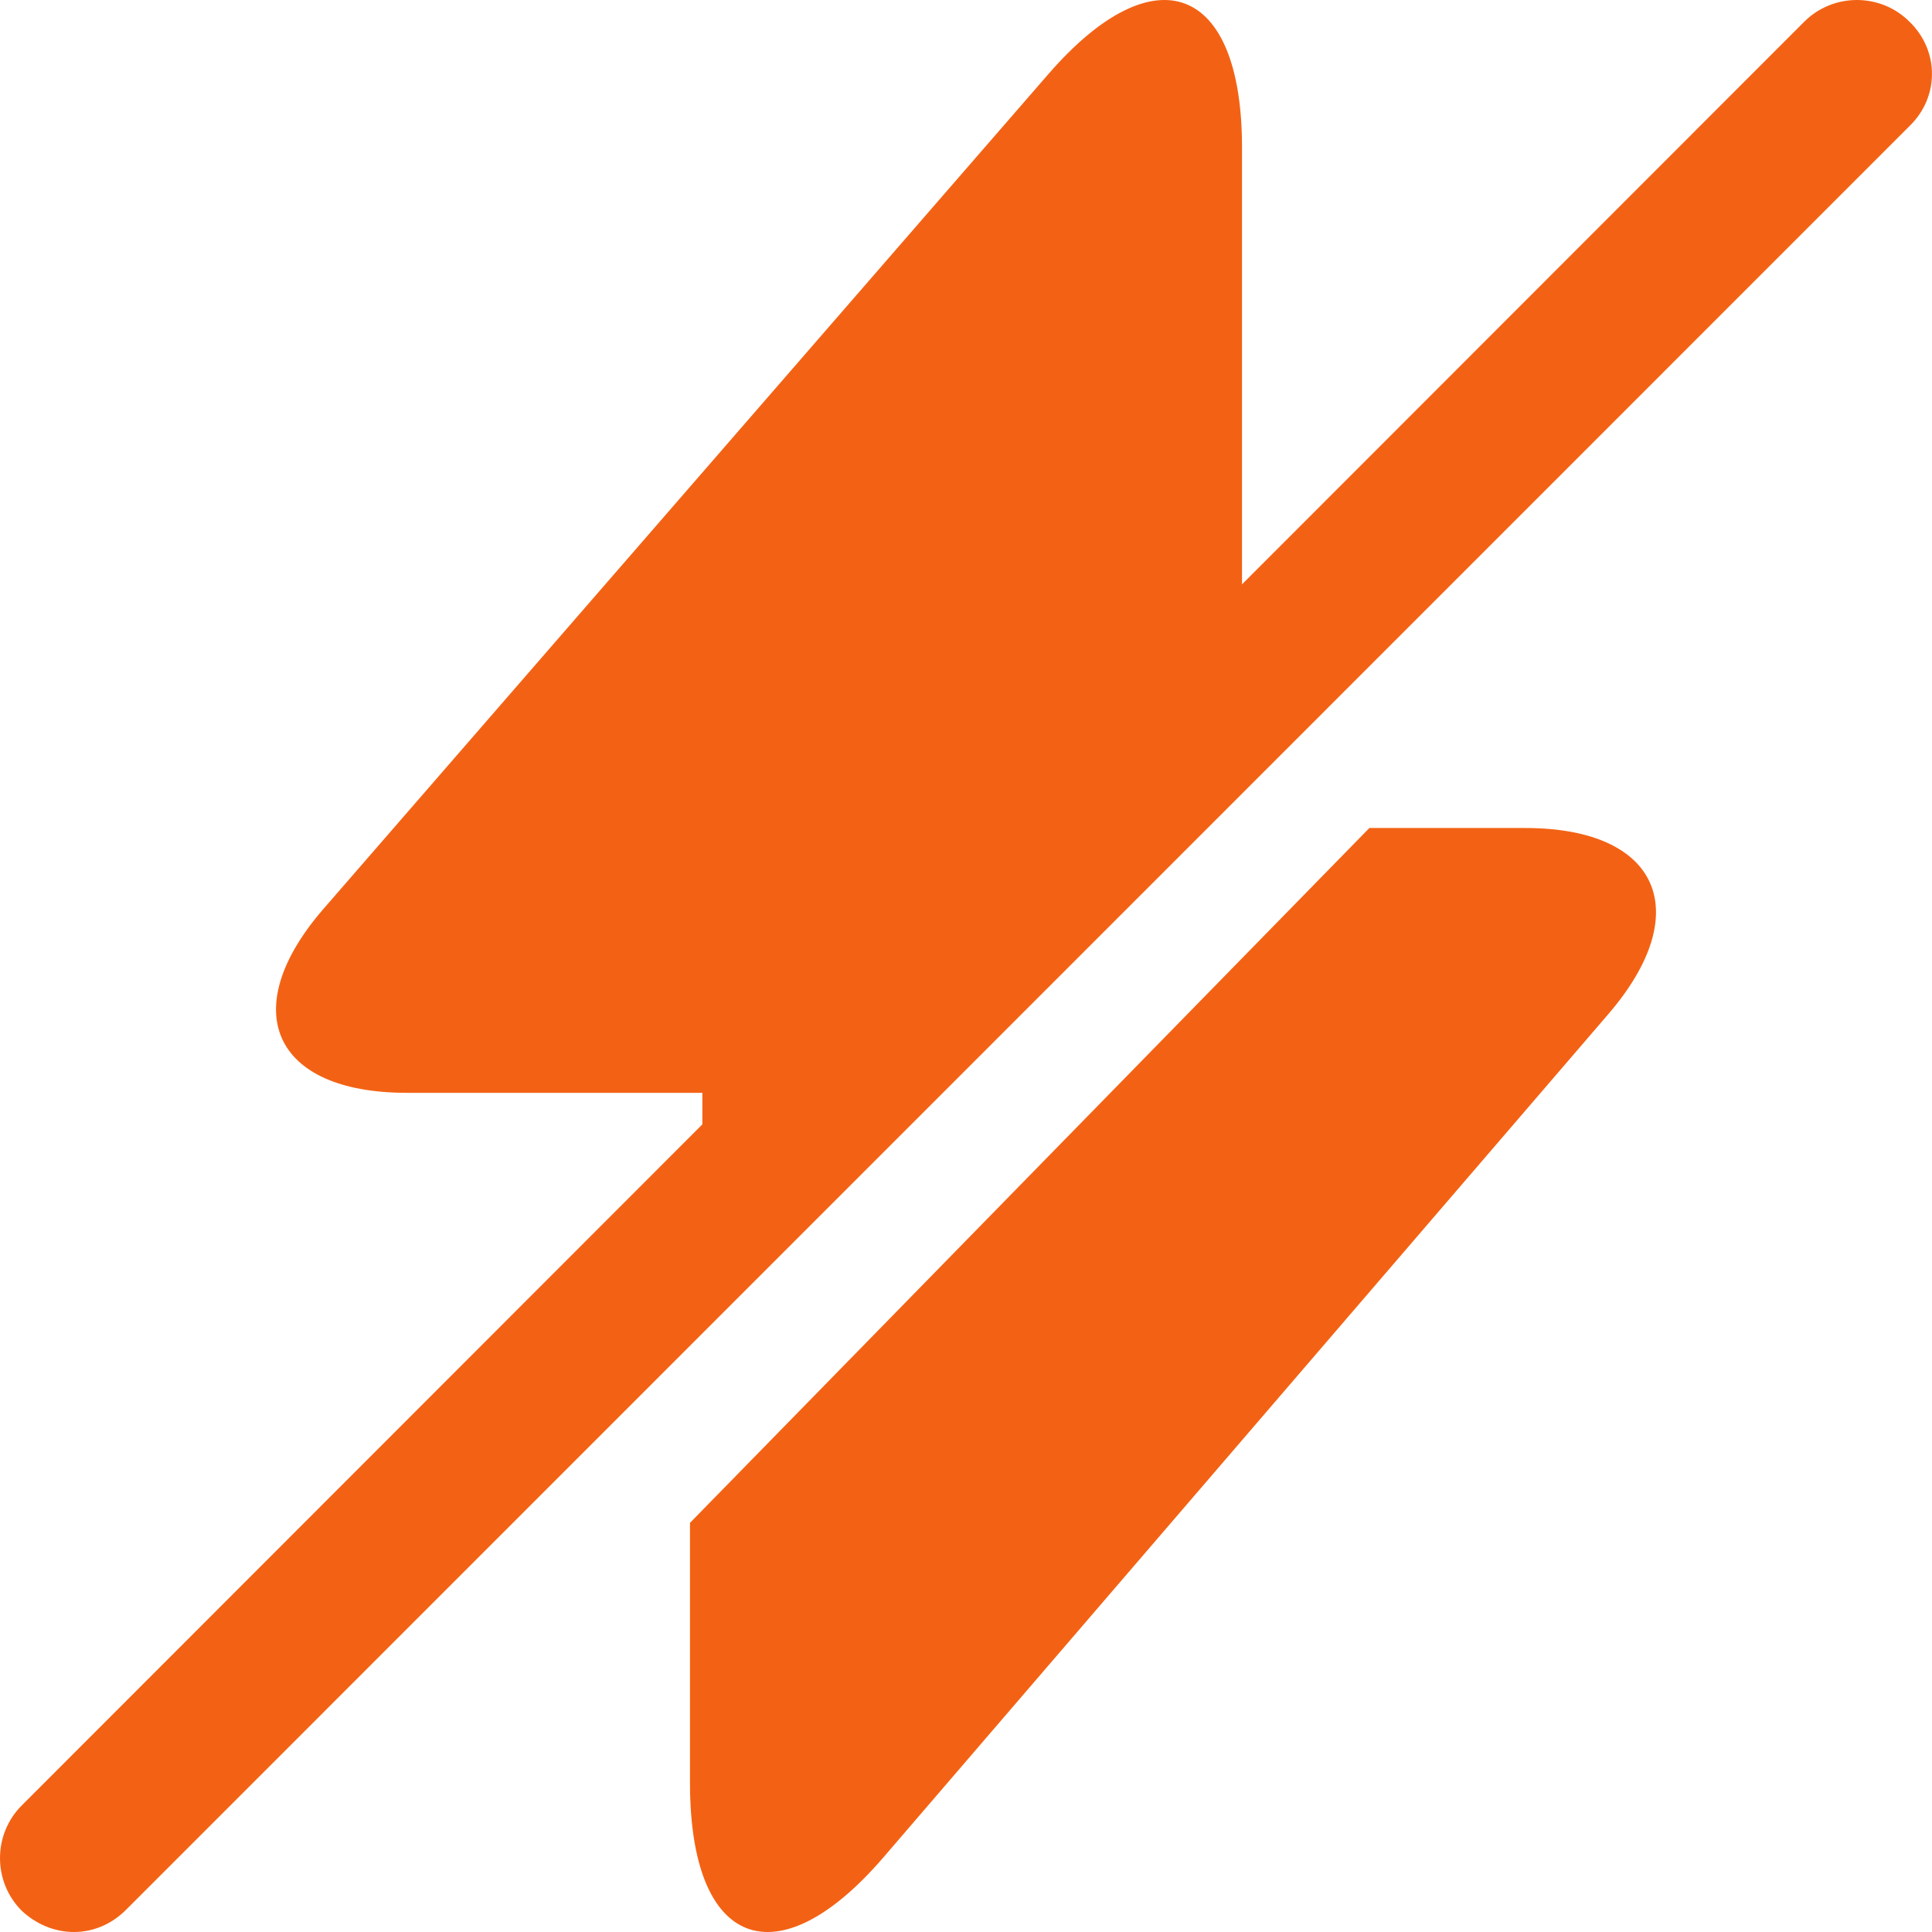 <svg width="28" height="28" viewBox="0 0 28 28" fill="none" xmlns="http://www.w3.org/2000/svg">
<path d="M27.674 0.315C27.254 -0.105 26.568 -0.105 26.148 0.315L0.315 26.166C-0.105 26.586 -0.105 27.272 0.315 27.692C0.525 27.888 0.791 28 1.071 28C1.351 28 1.617 27.888 1.827 27.678L27.674 1.827C28.108 1.407 28.108 0.735 27.674 0.315Z" fill="#F36214"/>
<path d="M18 2.135V10.082L10.179 18V15.838H5.894C3.953 15.838 3.412 14.63 4.702 13.156L14.089 2.346L15.199 1.068C16.738 -0.701 18 -0.223 18 2.135Z" fill="#F36214"/>
<path d="M23.299 14.709L13.911 25.63L12.801 26.921C11.262 28.708 10 28.226 10 25.843V22.07L19.846 12H22.106C24.047 12 24.588 13.22 23.299 14.709Z" fill="#F36214"/>
</svg>
